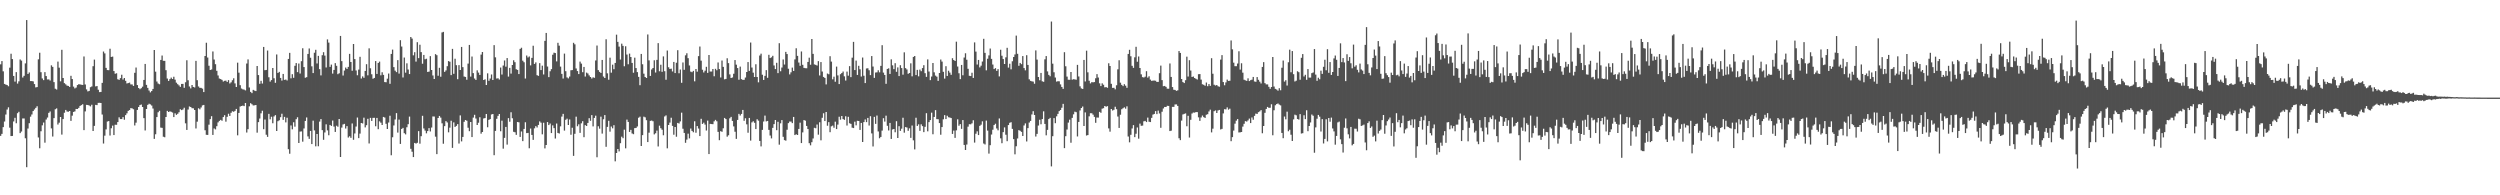 <svg xmlns="http://www.w3.org/2000/svg" width="1920" height="150"><path fill="#4f4f4f" d="M0 49.402h1v54.93H0zM1 46.891h1v55.919H1zM2 54.767h1v42.866H2zM3 64.462h1v28.872H3zM4 64.952h1v23.005H4zM5 65.316h1v18.821H5zM6 66.27h1v16.171H6zM7 51.993h1v46.072H7zM8 41.286h1v63.227H8zM9 45.387h1v59.016H9zM10 58.305h1v34.955H10zM11 62.693h1v27.796H11zM12 55.376h1v39.316H12zM13 64.22h1v22.694H13zM14 62.466h1v23.415H14zM15 45.646h1v56.59H15zM16 46.561h1v54.472H16zM17 59.532h1v31.447H17zM18 58.239h1v32.731H18zM19 48.697h1v57.485H19zM20 15.429h1v113.001H20zM21 56.765h1v41.946H21zM22 55.63h1v38.97H22zM23 62.26h1v27.317H23zM24 62.27h1v25.619H24zM25 62.512h1v22.804H25zM26 64.586h1v19.485H26zM27 67.101h1v15.729H27zM28 66.875h1v14.761H28zM29 45.577h1v60.007H29zM30 40.503h1v73.36H30zM31 55.444h1v45.349H31zM32 60.251h1v35.979H32zM33 61.551h1v32.529H33zM34 55.38h1v54.18H34zM35 58.436h1v33.339H35zM36 61.006h1v29.265H36zM37 60.979h1v25.72H37zM38 61.862h1v23.765H38zM39 50.173h1v48.418H39zM40 51.37h1v53.481H40zM41 63.075h1v27.647H41zM42 68.154h1v15.759H42zM43 68.779h1v14.447H43zM44 47.31h1v48.32H44zM45 51.993h1v42.227H45zM46 62.453h1v27.423H46zM47 38.264h1v65.086H47zM48 59.928h1v31.513H48zM49 63.84h1v22.731H49zM50 64.776h1v19.659H50zM51 65.717h1v19.966H51zM52 66.003h1v19.833H52zM53 66.744h1v18.519H53zM54 58.209h1v34.603H54zM55 60.722h1v28.112H55zM56 66.497h1v19.446H56zM57 67.896h1v17.656H57zM58 67.227h1v16.434H58zM59 65.307h1v18.395H59zM60 64.661h1v18.171H60zM61 64.812h1v16.551H61zM62 65.096h1v15.665H62zM63 65.231h1v14.848H63zM64 43.348h1v56.587H64zM65 64.851h1v20.689H65zM66 68.683h1v11.872H66zM67 70.212h1v10.433H67zM68 69.804h1v11.259H68zM69 66.953h1v14.756H69zM70 66.428h1v14.005H70zM71 50.821h1v49.783H71zM72 45.76h1v50.918H72zM73 66.339h1v14.202H73zM74 66.113h1v14.642H74zM75 68.903h1v10.114H75zM76 70.77h1v8.157H76zM77 70.608h1v8.508H77zM78 63.645h1v24.303H78zM79 39.551h1v70.675H79zM80 41.016h1v63.152H80zM81 52.105h1v47.263H81zM82 53.824h1v39.499H82zM83 53.895h1v39.103H83zM84 37.438h1v66.633H84zM85 43.721h1v54.795H85zM86 43.472h1v52.989H86zM87 54.586h1v49.13H87zM88 56.648h1v39.16H88zM89 56.28h1v39.581H89zM90 60.851h1v32.907H90zM91 61.359h1v28.737H91zM92 60.029h1v31.426H92zM93 57.406h1v34.038H93zM94 61.061h1v28.885H94zM95 59.894h1v32.055H95zM96 62.064h1v26.361H96zM97 64.11h1v22.921H97zM98 63.787h1v21.376H98zM99 63.462h1v21.087H99zM100 64.808h1v18.242H100zM101 64.883h1v18.361H101zM102 65.982h1v17.931H102zM103 55.902h1v40.478H103zM104 51.858h1v42.341H104zM105 65.355h1v19.078H105zM106 67.591h1v14.601H106zM107 68.513h1v12.188H107zM108 67.724h1v12.563H108zM109 66.547h1v15.649H109zM110 61.372h1v29.355H110zM111 49.086h1v51.128H111zM112 65.179h1v18.537H112zM113 67.488h1v13.065H113zM114 69.543h1v10.149H114zM115 70.972h1v9.21H115zM116 69.919h1v11.131H116zM117 68.294h1v15.058H117zM118 38.422h1v68.228H118zM119 55.042h1v48.077H119zM120 62.601h1v27.331H120zM121 64.13h1v22.085H121zM122 64.716h1v20.394H122zM123 46.017h1v51.961H123zM124 42.652h1v55.555H124zM125 46.715h1v58.279H125zM126 46.724h1v58.691H126zM127 53.915h1v35.919H127zM128 60.292h1v24.857H128zM129 62.164h1v23.848H129zM130 60.768h1v24.756H130zM131 59.583h1v26.281H131zM132 60.665h1v25.75H132zM133 58.946h1v30.948H133zM134 61.18h1v25.873H134zM135 63.464h1v24.733H135zM136 64.684h1v22.708H136zM137 65.57h1v20.666H137zM138 66.703h1v17.233H138zM139 64.444h1v20.144H139zM140 64.4h1v19.734H140zM141 67.445h1v15.296H141zM142 63.181h1v31.518H142zM143 46.264h1v53.529H143zM144 61.631h1v22.488H144zM145 66.424h1v15.36H145zM146 67.902h1v14.271H146zM147 65.284h1v17.807H147zM148 66.781h1v16.409H148zM149 67.195h1v17.285H149zM150 46.729h1v51.943H150zM151 61.615h1v31.829H151zM152 66.394h1v16.78H152zM153 67.406h1v16.58H153zM154 67.481h1v15.056H154zM155 68.095h1v12.859H155zM156 70.706h1v9.876H156zM157 42.998h1v57.047H157zM158 32.808h1v70.702H158zM159 44.165h1v59.451H159zM160 50.468h1v45.262H160zM161 53.78h1v37.706H161zM162 53.352h1v35.88H162zM163 39.516h1v64.104H163zM164 45.735h1v52.943H164zM165 49.285h1v50.11H165zM166 54.371h1v42.545H166zM167 57.935h1v36.07H167zM168 60.34h1v32.481H168zM169 60.711h1v31.366H169zM170 61.359h1v31.387H170zM171 62.615h1v27.297H171zM172 62.036h1v26.429H172zM173 61.91h1v31.529H173zM174 62.926h1v26.77H174zM175 61.523h1v25.809H175zM176 64.11h1v24.939H176zM177 63.215h1v23.404H177zM178 61.624h1v23.822H178zM179 60.107h1v25.745H179zM180 64.05h1v21.092H180zM181 66.824h1v16.832H181zM182 48.136h1v55.789H182zM183 55.815h1v30.938H183zM184 65.458h1v16.358H184zM185 67.999h1v13.413H185zM186 68.628h1v12.481H186zM187 68.832h1v12.699H187zM188 69.431h1v9.696H188zM189 48.802h1v52.964H189zM190 45.618h1v53.623H190zM191 67.168h1v14.516H191zM192 70.532h1v8.709H192zM193 71.51h1v8.565H193zM194 69.035h1v11.948H194zM195 69.573h1v11.332H195zM196 69.958h1v10.675H196zM197 50.663h1v51.211H197zM198 57.651h1v36.143H198zM199 64.368h1v26.651H199zM200 62.045h1v24.974H200zM201 64.13h1v20.936H201zM202 36.021h1v63.204H202zM203 53.929h1v37.892H203zM204 53.709h1v49.776H204zM205 38.811h1v66.294H205zM206 59.331h1v28.141H206zM207 62.688h1v28.977H207zM208 61.491h1v28.151H208zM209 52.229h1v42.424H209zM210 60.107h1v29.27H210zM211 63.586h1v24.816H211zM212 41.844h1v58.759H212zM213 55.991h1v37.109H213zM214 55.179h1v37.194H214zM215 59.834h1v30.183H215zM216 61.885h1v25.447H216zM217 56.799h1v35.255H217zM218 61.347h1v28.416H218zM219 61.084h1v32.907H219zM220 61.794h1v28.602H220zM221 45.273h1v69.288H221zM222 40.627h1v77.43H222zM223 60.175h1v36.201H223zM224 56.969h1v42.364H224zM225 59.74h1v34.166H225zM226 50.526h1v46.78H226zM227 48.431h1v43.124H227zM228 55.38h1v34.683H228zM229 48.8h1v61.007H229zM230 56.49h1v44.569H230zM231 46.994h1v53.902H231zM232 37.083h1v71.714H232zM233 51.517h1v47.144H233zM234 59.704h1v33.166H234zM235 59.28h1v30.918H235zM236 41.434h1v63.298H236zM237 37.198h1v69.455H237zM238 44.36h1v56.198H238zM239 50.933h1v59.709H239zM240 56.108h1v36.553H240zM241 40.475h1v59.675H241zM242 38.253h1v74.131H242zM243 48.759h1v54.15H243zM244 42.915h1v69.437H244zM245 53.071h1v40.297H245zM246 57.925h1v33.511H246zM247 42.405h1v57.553H247zM248 40.098h1v67.258H248zM249 42.721h1v58.995H249zM250 51.833h1v43.648H250zM251 30.27h1v69.885H251zM252 32.735h1v71.16H252zM253 51.347h1v44.58H253zM254 49.631h1v47.105H254zM255 56.509h1v36.04H255zM256 53.732h1v43.5H256zM257 48.489h1v52.822H257zM258 50.519h1v46.043H258zM259 57.008h1v40.316H259zM260 56.268h1v35.106H260zM261 27.578h1v92.987H261zM262 46.951h1v51.03H262zM263 58.024h1v37.569H263zM264 54.174h1v40.957H264zM265 51.851h1v46.883H265zM266 52.947h1v43.932H266zM267 51.331h1v54.283H267zM268 41.366h1v63.31H268zM269 47.605h1v58.299H269zM270 54.305h1v40.513H270zM271 33.783h1v73.564H271zM272 45.348h1v57.153H272zM273 54.142h1v43.046H273zM274 57.786h1v32.465H274zM275 53.444h1v52.662H275zM276 43.632h1v58.986H276zM277 60.301h1v34.152H277zM278 58.697h1v36.125H278zM279 59.772h1v30.613H279zM280 54.462h1v43.372H280zM281 49.29h1v46.878H281zM282 57.836h1v33.41H282zM283 37.095h1v73.101H283zM284 52.421h1v38.093H284zM285 57.024h1v35.841H285zM286 60.455h1v30.073H286zM287 59.837h1v30.639H287zM288 46.889h1v50.071H288zM289 56.765h1v33.827H289zM290 48.312h1v50.916H290zM291 47.317h1v45.878H291zM292 57.838h1v36.372H292zM293 55.508h1v40.472H293zM294 57.486h1v32.341H294zM295 63.029h1v27.258H295zM296 63.187h1v31.888H296zM297 60.432h1v38.661H297zM298 56.467h1v37.613H298zM299 64.334h1v24.541H299zM300 41.43h1v77.807H300zM301 38.109h1v67.294H301zM302 51.535h1v44.818H302zM303 54.282h1v37.473H303zM304 55.392h1v31.485H304zM305 46.168h1v55.656H305zM306 56.516h1v35.342H306zM307 30.892h1v79.631H307zM308 35.715h1v63.282H308zM309 59.48h1v38.741H309zM310 44.174h1v58.112H310zM311 55.804h1v47.395H311zM312 48.647h1v49.1H312zM313 53.384h1v42H313zM314 56.877h1v32.68H314zM315 28.427h1v85.832H315zM316 29.64h1v86.91H316zM317 42.51h1v78.112H317zM318 40.066h1v69.73H318zM319 47.292h1v62.976H319zM320 32.433h1v77.246H320zM321 44.621h1v56.077H321zM322 34.339h1v76.01H322zM323 40.061h1v64.543H323zM324 48.958h1v39.995H324zM325 42.174h1v56.468H325zM326 45.522h1v54.758H326zM327 45.113h1v57.274H327zM328 55.222h1v45.429H328zM329 54.989h1v43.429H329zM330 43.13h1v57.851H330zM331 53.737h1v44.193H331zM332 57.976h1v31.485H332zM333 60.661h1v28.821H333zM334 41.588h1v63.39H334zM335 42.412h1v75.949H335zM336 58.152h1v32.474H336zM337 52.089h1v36.951H337zM338 58.937h1v31.382H338zM339 24.937h1v69.794H339zM340 24.467h1v85.923H340zM341 55.186h1v41.687H341zM342 54.087h1v38.92H342zM343 50.86h1v43.202H343zM344 46.916h1v54.722H344zM345 47.436h1v50.627H345zM346 57.724h1v34.985H346zM347 37.518h1v76.033H347zM348 56.687h1v37.29H348zM349 45.11h1v52.396H349zM350 50.095h1v46.594H350zM351 60.837h1v34.514H351zM352 50.022h1v60.227H352zM353 53.741h1v34.871H353zM354 36.024h1v72.582H354zM355 51.546h1v53.596H355zM356 58.775h1v34.747H356zM357 59.061h1v33.097H357zM358 61.242h1v31.458H358zM359 48.832h1v49.247H359zM360 34.529h1v66.228H360zM361 58.846h1v34.873H361zM362 43.435h1v61.831H362zM363 56.152h1v34.157H363zM364 60.315h1v27.867H364zM365 61.388h1v29.634H365zM366 54.025h1v41.964H366zM367 55.753h1v38.528H367zM368 57.561h1v32.52H368zM369 41.915h1v60.735H369zM370 39.926h1v61.469H370zM371 61.439h1v29.558H371zM372 60.944h1v29.753H372zM373 65.298h1v22.268H373zM374 56.342h1v41.396H374zM375 62.057h1v29.979H375zM376 60.306h1v31.144H376zM377 57.207h1v30.68H377zM378 61.448h1v26.118H378zM379 34.68h1v84.516H379zM380 44.007h1v56.567H380zM381 60.29h1v30.959H381zM382 60.107h1v28.862H382zM383 61.079h1v26.468H383zM384 51.881h1v48.924H384zM385 57.266h1v35.425H385zM386 50.333h1v63.859H386zM387 46.433h1v59.467H387zM388 51.176h1v46.331H388zM389 44.614h1v66.448H389zM390 58.825h1v31.891H390zM391 52.11h1v41.373H391zM392 56.534h1v29.698H392zM393 49.901h1v40.913H393zM394 46.264h1v54.978H394zM395 47.775h1v53.799H395zM396 53.201h1v50.362H396zM397 53.703h1v39.979H397zM398 56.889h1v37.045H398zM399 37.534h1v67.656H399zM400 36.676h1v64.273H400zM401 46.591h1v61.779H401zM402 47.836h1v51.19H402zM403 60.329h1v33.568H403zM404 42.648h1v59.609H404zM405 44.158h1v57.91H405zM406 43.389h1v70.46H406zM407 50.244h1v48.45H407zM408 44.437h1v59.203H408zM409 35.145h1v72.264H409zM410 49.077h1v49.48H410zM411 47.912h1v48.981H411zM412 57.751h1v40.147H412zM413 58.253h1v37.695H413zM414 48.495h1v44.729H414zM415 53.787h1v40.401H415zM416 50.427h1v52.724H416zM417 57.204h1v37.052H417zM418 31.409h1v82.577H418zM419 25.289h1v86.047H419zM420 51.114h1v42.628H420zM421 59.244h1v36.828H421zM422 54.716h1v40.151H422zM423 53.069h1v49.114H423zM424 42.032h1v54.253H424zM425 40.453h1v57.933H425zM426 40.778h1v65.631H426zM427 47.147h1v47.722H427zM428 32.893h1v69.192H428zM429 35.081h1v67.48H429zM430 51.146h1v45.894H430zM431 56.724h1v32.836H431zM432 60.315h1v27.137H432zM433 41.151h1v59.171H433zM434 54.689h1v37.338H434zM435 59.461h1v31.691H435zM436 60.223h1v35.775H436zM437 58.761h1v32.985H437zM438 53.941h1v49.526H438zM439 53.787h1v44.319H439zM440 32.854h1v86.864H440zM441 34.032h1v68.709H441zM442 52.604h1v37.02H442zM443 54.6h1v42.374H443zM444 56.895h1v38.599H444zM445 47.305h1v54.726H445zM446 48.83h1v45.878H446zM447 55.44h1v37.645H447zM448 51.384h1v53.98H448zM449 58.777h1v37.32H449zM450 55.756h1v40.991H450zM451 56.424h1v37.968H451zM452 57.9h1v32.875H452zM453 59.143h1v33.619H453zM454 60.315h1v28.082H454zM455 59.383h1v37.711H455zM456 59.754h1v30.815H456zM457 46.458h1v42.35H457zM458 34.969h1v85.798H458zM459 53.872h1v43.111H459zM460 55.195h1v43.607H460zM461 56.003h1v33.607H461zM462 46.04h1v56.555H462zM463 58.797h1v32.818H463zM464 59.889h1v28.492H464zM465 30.151h1v82.573H465zM466 56.307h1v41.147H466zM467 61.228h1v31.55H467zM468 44.314h1v56.821H468zM469 55.822h1v41.353H469zM470 49.69h1v48.869H470zM471 53.137h1v43.033H471zM472 48.358h1v75.569H472zM473 26.612h1v90.89H473zM474 32.133h1v82.296H474zM475 35.815h1v80.485H475zM476 45.717h1v64.283H476zM477 33.522h1v71.46H477zM478 35.202h1v70.931H478zM479 50.885h1v48.714H479zM480 35.552h1v78.373H480zM481 41.876h1v49.979H481zM482 49.335h1v44.314H482zM483 41.146h1v60.174H483zM484 43.785h1v55.955H484zM485 48.31h1v54.2H485zM486 55.838h1v47.247H486zM487 44.289h1v54.127H487zM488 52.281h1v45.953H488zM489 55.373h1v41.756H489zM490 59.029h1v31.412H490zM491 65.44h1v24.143H491zM492 41.437h1v70.716H492zM493 49.342h1v54.438H493zM494 56.598h1v32.987H494zM495 59.15h1v30.952H495zM496 59.91h1v32.394H496zM497 26.45h1v82.639H497zM498 46.383h1v55.509H498zM499 58.321h1v34.504H499zM500 53.336h1v39.235H500zM501 52.206h1v40.915H501zM502 46.273h1v56.949H502zM503 55.726h1v46.608H503zM504 45.978h1v54.342H504zM505 33.117h1v79.393H505zM506 54.746h1v41.742H506zM507 49.731h1v48.702H507zM508 55.151h1v44.482H508zM509 43.334h1v60.563H509zM510 54.657h1v34.793H510zM511 61.212h1v27.427H511zM512 38.798h1v75.136H512zM513 51.654h1v44.342H513zM514 52.956h1v41.202H514zM515 52.723h1v37.695H515zM516 54.881h1v41.797H516zM517 47.562h1v55.917H517zM518 56.138h1v41.403H518zM519 48.196h1v56.805H519zM520 38.573h1v55.818H520zM521 56.268h1v38.627H521zM522 53.405h1v39.81H522zM523 63.59h1v22.941H523zM524 47.994h1v50.89H524zM525 53.627h1v48.462H525zM526 42.492h1v67.185H526zM527 40.89h1v66.315H527zM528 44.691h1v57.979H528zM529 50.26h1v56.038H529zM530 54.975h1v43.747H530zM531 55.44h1v45.1H531zM532 54.435h1v47.141H532zM533 62.464h1v30.668H533zM534 52.986h1v48.936H534zM535 55.019h1v41.824H535zM536 43.103h1v55.596H536zM537 35.722h1v68.778H537zM538 46.6h1v44.664H538zM539 53.581h1v41.579H539zM540 55.639h1v38.558H540zM541 54.268h1v41.428H541zM542 51.29h1v48.945H542zM543 55.964h1v36.654H543zM544 42.261h1v76.068H544zM545 54.957h1v40.156H545zM546 54.952h1v40.334H546zM547 52.97h1v42.415H547zM548 58.578h1v34.628H548zM549 52.824h1v39.219H549zM550 53.979h1v39.151H550zM551 47.997h1v53.262H551zM552 53.018h1v54.667H552zM553 59.493h1v41.25H553zM554 46.477h1v54.742H554zM555 51.329h1v47.189H555zM556 60.94h1v29.609H556zM557 60.626h1v30.806H557zM558 44.753h1v60.208H558zM559 48.505h1v55.361H559zM560 57.147h1v33.717H560zM561 59.921h1v29.856H561zM562 59.496h1v33.388H562zM563 56.653h1v40.405H563zM564 46.149h1v55.015H564zM565 49.67h1v56.977H565zM566 52.251h1v39.872H566zM567 61.219h1v26.253H567zM568 51.139h1v37.576H568zM569 60.775h1v26.713H569zM570 61.409h1v23.037H570zM571 61.283h1v31.49H571zM572 59.564h1v31.268H572zM573 55.275h1v40.188H573zM574 47.692h1v54.248H574zM575 54.435h1v36.141H575zM576 32.673h1v75.317H576zM577 51.851h1v42.151H577zM578 55.808h1v37.322H578zM579 59.136h1v35.175H579zM580 49.37h1v49.773H580zM581 59.116h1v32.456H581zM582 63.251h1v29.398H582zM583 42.673h1v65.548H583zM584 41.235h1v71.188H584zM585 57.406h1v42.33H585zM586 61.375h1v31.964H586zM587 58.255h1v30.547H587zM588 53.881h1v39.361H588zM589 59.738h1v33.14H589zM590 42.087h1v57.665H590zM591 44.591h1v59.499H591zM592 44.053h1v62.243H592zM593 42.86h1v55.328H593zM594 50.274h1v45.072H594zM595 53.036h1v39.148H595zM596 48.214h1v51.794H596zM597 56.186h1v37.35H597zM598 33.156h1v77.938H598zM599 54.753h1v39.982H599zM600 51.871h1v40.323H600zM601 45.644h1v59.423H601zM602 49.546h1v58.084H602zM603 39.825h1v68.185H603zM604 41.544h1v58.112H604zM605 52.769h1v41.785H605zM606 57.131h1v36.18H606zM607 55.543h1v37.864H607zM608 51.936h1v42.623H608zM609 54.492h1v35.324H609zM610 45.609h1v58.121H610zM611 37.067h1v66.065H611zM612 42.881h1v60.783H612zM613 48.017h1v50.998H613zM614 50.537h1v43.678H614zM615 39.539h1v70.35H615zM616 49.786h1v51.872H616zM617 52.135h1v40.08H617zM618 52.373h1v40.3H618zM619 52.414h1v44.285H619zM620 47.562h1v51.559H620zM621 44.296h1v65.679H621zM622 49.702h1v61.914H622zM623 29.929h1v79.274H623zM624 41.393h1v64.944H624zM625 49.466h1v48.7H625zM626 49.793h1v48.725H626zM627 50.333h1v45.299H627zM628 46.967h1v56.439H628zM629 57.937h1v35.967H629zM630 47.665h1v60.131H630zM631 54.961h1v35.523H631zM632 59.065h1v27.931H632zM633 59.853h1v33.133H633zM634 64.801h1v21.236H634zM635 56.488h1v40.057H635zM636 57.047h1v36.764H636zM637 43.153h1v58.391H637zM638 47.335h1v49.693H638zM639 60.91h1v35.528H639zM640 58.88h1v39.233H640zM641 62.766h1v30.68H641zM642 51.132h1v48.006H642zM643 57.898h1v37.794H643zM644 64.547h1v25.081H644zM645 56.987h1v34.942H645zM646 56.117h1v32.964H646zM647 54.934h1v36.516H647zM648 58.624h1v33.413H648zM649 61.862h1v27.455H649zM650 54.987h1v41.399H650zM651 58.125h1v31.561H651zM652 50.8h1v43.873H652zM653 59.248h1v35.864H653zM654 44.286h1v53.74H654zM655 32.146h1v66.225H655zM656 53.817h1v39.634H656zM657 46.529h1v49.741H657zM658 57.566h1v35.191H658zM659 50.519h1v42.396H659zM660 53.176h1v46.606H660zM661 58.756h1v35.679H661zM662 44.195h1v64.868H662zM663 58.186h1v35.587H663zM664 63.805h1v27.933H664zM665 52.558h1v41.224H665zM666 52.437h1v38.116H666zM667 53.941h1v42.481H667zM668 57.71h1v31.517H668zM669 43.064h1v59.403H669zM670 51.086h1v61.412H670zM671 59.782h1v29.952H671zM672 55.717h1v39.398H672zM673 55.566h1v33.161H673zM674 53.95h1v47.025H674zM675 55.547h1v50.636H675zM676 50.574h1v54.585H676zM677 34.696h1v65.601H677zM678 55.765h1v35.01H678zM679 57.571h1v35.8H679zM680 64.339h1v24.477H680zM681 52.936h1v43.683H681zM682 52.469h1v47.727H682zM683 56.806h1v37.604H683zM684 45.57h1v61.112H684zM685 50.157h1v49.247H685zM686 53.091h1v45.979H686zM687 48.512h1v53.051H687zM688 55.165h1v37.938H688zM689 51.748h1v54.257H689zM690 58.438h1v38.462H690zM691 50.061h1v50.458H691zM692 52.261h1v46.555H692zM693 57.36h1v33.049H693zM694 40.18h1v61.726H694zM695 52.304h1v45.276H695zM696 53.339h1v44.621H696zM697 56.696h1v43.754H697zM698 56.087h1v42.488H698zM699 48.647h1v57.224H699zM700 58.601h1v37.789H700zM701 43.742h1v64.044H701zM702 43.023h1v71.735H702zM703 57.66h1v32.76H703zM704 53.68h1v43.058H704zM705 58.644h1v36.828H705zM706 53.437h1v47.091H706zM707 54.7h1v40.771H707zM708 52.283h1v44.566H708zM709 50.068h1v51.41H709zM710 56.239h1v41.133H710zM711 59.01h1v27.933H711zM712 45.593h1v55.264H712zM713 54.916h1v38.876H713zM714 61.546h1v30.662H714zM715 58.781h1v27.764H715zM716 48.404h1v54.724H716zM717 55.538h1v34.248H717zM718 58.049h1v26.532H718zM719 58.878h1v32.598H719zM720 62.121h1v29.492H720zM721 56.053h1v38.439H721zM722 45.733h1v57.736H722zM723 47.328h1v50.272H723zM724 55.119h1v36.514H724zM725 60.345h1v28.08H725zM726 50.862h1v40.561H726zM727 58.296h1v30.607H727zM728 54.334h1v35.736H728zM729 55.76h1v34.518H729zM730 57.424h1v33.262H730zM731 44.682h1v58.201H731zM732 46.088h1v54.209H732zM733 46.873h1v58.998H733zM734 31.984h1v68.107H734zM735 51.096h1v40.547H735zM736 56.257h1v40.314H736zM737 60.793h1v34.557H737zM738 49.866h1v49.116H738zM739 57.82h1v34.401H739zM740 44.17h1v67.146H740zM741 40.931h1v74.269H741zM742 45.9h1v65.093H742zM743 52.847h1v44.411H743zM744 58.202h1v37.182H744zM745 58.406h1v37.082H745zM746 55.854h1v38.856H746zM747 59.853h1v32.506H747zM748 32.545h1v76.979H748zM749 39.631h1v63.074H749zM750 49.535h1v51.318H750zM751 46.028h1v57.725H751zM752 51.773h1v44.873H752zM753 50.457h1v45.276H753zM754 47.232h1v45.939H754zM755 29.807h1v80.428H755zM756 40.588h1v70.375H756zM757 54.021h1v38.617H757zM758 45.094h1v55.189H758zM759 42.558h1v75.386H759zM760 37.26h1v74.232H760zM761 45.193h1v58.112H761zM762 49.56h1v50.092H762zM763 53.064h1v42.978H763zM764 52.302h1v42.726H764zM765 54.437h1v44.212H765zM766 53.096h1v46.997H766zM767 58.697h1v32.307H767zM768 38.203h1v68.025H768zM769 42.805h1v67.198H769zM770 45.346h1v56.127H770zM771 49.159h1v48.659H771zM772 44.025h1v59.437H772zM773 36.715h1v71.712H773zM774 51.942h1v44.106H774zM775 48.926h1v45.406H775zM776 53.226h1v40.636H776zM777 47.072h1v51.884H777zM778 43.762h1v63.117H778zM779 41.837h1v76.704H779zM780 27.342h1v84.999H780zM781 41.338h1v64.992H781zM782 50.558h1v49.361H782zM783 48.34h1v52.11H783zM784 49.297h1v51.989H784zM785 43.048h1v61.392H785zM786 52.272h1v44.086H786zM787 54.032h1v40.723H787zM788 42.405h1v66.237H788zM789 49.855h1v48.574H789zM790 60.919h1v33.186H790zM791 62.128h1v30.767H791zM792 62.462h1v25.459H792zM793 62.693h1v22.724H793zM794 64.323h1v24.017H794zM795 38.69h1v66.157H795zM796 45.751h1v57.075H796zM797 59.125h1v37.274H797zM798 61.642h1v30.302H798zM799 56.017h1v39.421H799zM800 62.469h1v28.988H800zM801 62.833h1v22.678H801zM802 45.566h1v49.62H802zM803 43.071h1v60.854H803zM804 54.831h1v44.91H804zM805 57.504h1v33.962H805zM806 58.589h1v31.957H806zM807 16.546h1v111.261H807zM808 48.894h1v55.731H808zM809 55.513h1v35.205H809zM810 59.55h1v35.061H810zM811 62.695h1v26.647H811zM812 62.343h1v25.09H812zM813 62.485h1v22.875H813zM814 64.838h1v19.638H814zM815 66.744h1v15.994H815zM816 68.259h1v11.527H816zM817 40.102h1v73.687H817zM818 50.917h1v53.665H818zM819 58.818h1v40.68H819zM820 61.212h1v32.946H820zM821 61.308h1v30.604H821zM822 55.302h1v54.333H822zM823 61.178h1v29.345H823zM824 60.839h1v26.96H824zM825 60.958h1v24.802H825zM826 61.235h1v24.914H826zM827 49.796h1v54.985H827zM828 58.749h1v34.873H828zM829 66.284h1v18.565H829zM830 67.902h1v15.024H830zM831 68.305h1v13.52H831zM832 46.037h1v50.744H832zM833 62.549h1v23.758H833zM834 38.896h1v65.193H834zM835 55.534h1v48.222H835zM836 62.004h1v27.345H836zM837 64.032h1v22.891H837zM838 63.082h1v23.896H838zM839 63.245h1v24.795H839zM840 63.052h1v26.695H840zM841 60.111h1v34.196H841zM842 56.918h1v33.362H842zM843 59.571h1v30.732H843zM844 63.986h1v21.95H844zM845 66.117h1v20.508H845zM846 64h1v19.444H846zM847 65.062h1v18.018H847zM848 67.092h1v14.33H848zM849 66.861h1v15.134H849zM850 67.433h1v14.081H850zM851 48.573h1v50.053H851zM852 50.684h1v50.444H852zM853 64.375h1v19.357H853zM854 67.474h1v17.43H854zM855 67.417h1v16.896H855zM856 68.584h1v13.392H856zM857 65.479h1v18.407H857zM858 53.259h1v36.221H858zM859 46.296h1v51.955H859zM860 63.464h1v24.64H860zM861 65.17h1v18.737H861zM862 66.147h1v17.015H862zM863 64.677h1v17.732H863zM864 65.813h1v17.622H864zM865 67.424h1v14.262H865zM866 41.398h1v63.481H866zM867 38.269h1v71.041H867zM868 43.204h1v60.311H868zM869 50.549h1v48.125H869zM870 52.103h1v43.985H870zM871 44.012h1v61.286H871zM872 35.939h1v66.791H872zM873 47.404h1v50.51H873zM874 43.357h1v63.12H874zM875 52.242h1v42.671H875zM876 57.063h1v39.542H876zM877 59.244h1v37.226H877zM878 59.571h1v33.589H878zM879 58.868h1v33.935H879zM880 54.659h1v39.112H880zM881 59.621h1v30.682H881zM882 58.594h1v34.894H882zM883 61.116h1v32.635H883zM884 62.089h1v28.455H884zM885 61.899h1v26.13H885zM886 61.851h1v25.656H886zM887 62.022h1v23.319H887zM888 62.94h1v24.692H888zM889 62.865h1v22.094H889zM890 56.193h1v30.931H890zM891 50.359h1v47.794H891zM892 61.562h1v24.262H892zM893 66.195h1v17.098H893zM894 65.998h1v16.123H894zM895 66.705h1v15.457H895zM896 68.095h1v13.149H896zM897 68.134h1v13.234H897zM898 48.74h1v51.913H898zM899 59.088h1v41.259H899zM900 66.866h1v15.209H900zM901 68.941h1v13.113H901zM902 69.051h1v11.183H902zM903 69.775h1v10.405H903zM904 69.392h1v11.975H904zM905 39.212h1v66.992H905zM906 40.656h1v66.97H906zM907 60.695h1v31.93H907zM908 63.009h1v24.914H908zM909 63.78h1v23.648H909zM910 61.576h1v25.518H910zM911 43.501h1v53.474H911zM912 58.768h1v30.144H912zM913 46.255h1v59.359H913zM914 54.163h1v37.832H914zM915 59.086h1v28.096H915zM916 58.756h1v27.684H916zM917 59.905h1v26.647H917zM918 60.53h1v25.53H918zM919 61.093h1v25.035H919zM920 57.003h1v33.083H920zM921 56.907h1v35.912H921zM922 61.121h1v29.105H922zM923 64.737h1v23.987H923zM924 65.112h1v24.827H924zM925 65.822h1v24.752H925zM926 63.361h1v24.731H926zM927 66.209h1v21.486H927zM928 64.581h1v21.046H928zM929 65.964h1v18.24H929zM930 44.719h1v56.965H930zM931 56.632h1v42.193H931zM932 65.096h1v20.293H932zM933 65.685h1v19.089H933zM934 65.284h1v21.52H934zM935 66.241h1v18.613H935zM936 66.598h1v17.819H936zM937 45.788h1v53.646H937zM938 42.329h1v56.638H938zM939 63.007h1v24.102H939zM940 65.49h1v18.373H940zM941 63.284h1v20.758H941zM942 61.139h1v21.364H942zM943 62.173h1v22.062H943zM944 61.997h1v21.449H944zM945 31.094h1v77.363H945zM946 37.873h1v67.446H946zM947 48.125h1v52.2H947zM948 50.855h1v44.118H948zM949 50.853h1v41.824H949zM950 48.786h1v42.637H950zM951 39.397h1v62.334H951zM952 53.46h1v48.196H952zM953 48.582h1v52.786H953zM954 55.813h1v41.442H954zM955 61.24h1v33.857H955zM956 61.697h1v31.316H956zM957 62.105h1v31.302H957zM958 60.175h1v32.316H958zM959 62.247h1v28.844H959zM960 61.613h1v32.909H960zM961 61.18h1v29.027H961zM962 59.106h1v32.85H962zM963 62.54h1v26.461H963zM964 62.826h1v24.434H964zM965 59.196h1v28.329H965zM966 61.292h1v24.871H966zM967 62.734h1v22.811H967zM968 64.078h1v20.522H968zM969 51.4h1v50.927H969zM970 47.724h1v49.025H970zM971 63.837h1v22.808H971zM972 64.842h1v18.796H972zM973 64.799h1v17.315H973zM974 66.657h1v16.175H974zM975 68.177h1v14.539H975zM976 66.795h1v13.264H976zM977 43.792h1v60.075H977zM978 66.442h1v18.256H978zM979 68.237h1v12.621H979zM980 68.758h1v11.179H980zM981 69.63h1v9.824H981zM982 67.747h1v12.586H982zM983 69.326h1v11.595H983zM984 52.004h1v50.066H984zM985 46.516h1v59.602H985zM986 62.675h1v26.805H986zM987 61.617h1v30.041H987zM988 65.712h1v20.06H988zM989 47.795h1v53.021H989zM990 38.145h1v61.513H990zM991 55.502h1v47.975H991zM992 39.219h1v69.068H992zM993 56.964h1v34.74H993zM994 62.567h1v25.48H994zM995 61.965h1v26.633H995zM996 54.742h1v36.647H996zM997 55.442h1v36.393H997zM998 61.212h1v26.42H998zM999 44.412h1v58.121H999zM1000 41.508h1v60.803H1000zM1001 58.72h1v29.821H1001zM1002 57.424h1v34.088H1002zM1003 61.285h1v23.413H1003zM1004 53.066h1v47.707H1004zM1005 59.619h1v37.155H1005zM1006 59.61h1v34.466H1006zM1007 56.184h1v31.762H1007zM1008 55.659h1v33.236H1008zM1009 37.66h1v79.622H1009zM1010 57.298h1v40.533H1010zM1011 62.057h1v29.105H1011zM1012 59.702h1v28.565H1012zM1013 60.878h1v28.723H1013zM1014 54.293h1v46.702H1014zM1015 56.731h1v34.788H1015zM1016 51.311h1v58.872H1016zM1017 45.895h1v60.781H1017zM1018 53.957h1v37.656H1018zM1019 37.798h1v70.81H1019zM1020 55.893h1v34.715H1020zM1021 47.681h1v45.802H1021zM1022 57.555h1v32.769H1022zM1023 55.309h1v43.369H1023zM1024 44.849h1v56.065H1024zM1025 42.625h1v68.471H1025zM1026 45.934h1v58.455H1026zM1027 58.342h1v35.672H1027zM1028 52.187h1v41.22H1028zM1029 33.268h1v73.719H1029zM1030 47.708h1v62.964H1030zM1031 44.611h1v72.527H1031zM1032 47.985h1v50.094H1032zM1033 62.334h1v28.668H1033zM1034 41.654h1v56.894H1034zM1035 46.754h1v56.42H1035zM1036 43.822h1v62.465H1036zM1037 48.587h1v48.915H1037zM1038 52.46h1v59.16H1038zM1039 34.252h1v76.306H1039zM1040 51.21h1v47.599H1040zM1041 50.107h1v48.782H1041zM1042 53.618h1v47.382H1042zM1043 55.627h1v35.573H1043zM1044 48.843h1v42.82H1044zM1045 53.362h1v43.337H1045zM1046 54.229h1v42.069H1046zM1047 56.879h1v38.817H1047zM1048 34.444h1v74.98H1048zM1049 20.821h1v94.584H1049zM1050 49.363h1v45.143H1050zM1051 55.941h1v37.246H1051zM1052 57.857h1v40.412H1052zM1053 51.796h1v45.344H1053zM1054 44.545h1v60.508H1054zM1055 38.017h1v66.109H1055zM1056 42.691h1v65.919H1056zM1057 53.062h1v39.606H1057zM1058 31.556h1v70.986H1058zM1059 35.687h1v64.804H1059zM1060 56.696h1v42.781H1060zM1061 60.496h1v31.746H1061zM1062 60.301h1v28.009H1062zM1063 43.121h1v59.565H1063zM1064 56.223h1v40.112H1064zM1065 57.761h1v35.301H1065zM1066 59.166h1v32.621H1066zM1067 63.483h1v26.805H1067zM1068 55.833h1v48.522H1068zM1069 57.587h1v37.002H1069zM1070 33.369h1v79.123H1070zM1071 31.007h1v70.217H1071zM1072 57.825h1v29.119H1072zM1073 57.388h1v36.48H1073zM1074 58.621h1v33.513H1074zM1075 46.962h1v50.838H1075zM1076 54.119h1v40.469H1076zM1077 56.861h1v31.895H1077zM1078 48.866h1v53.539H1078zM1079 59.058h1v40.346H1079zM1080 56.447h1v42.037H1080zM1081 50.716h1v42.252H1081zM1082 59.615h1v32.976H1082zM1083 58.315h1v37.862H1083zM1084 63.245h1v28.453H1084zM1085 56.042h1v42.039H1085zM1086 61.668h1v29.959H1086zM1087 44.174h1v77.004H1087zM1088 39.338h1v72.976H1088zM1089 54.504h1v43.083H1089zM1090 50.208h1v42.673H1090zM1091 55.957h1v33.793H1091zM1092 42.405h1v57.137H1092zM1093 54.984h1v37.398H1093zM1094 59.944h1v28.84H1094zM1095 28.78h1v82.332H1095zM1096 56.03h1v40.652H1096zM1097 48.94h1v44.015H1097zM1098 44.151h1v58.084H1098zM1099 57.491h1v46.494H1099zM1100 50.668h1v47.855H1100zM1101 54.213h1v41.401H1101zM1102 27.063h1v82.689H1102zM1103 25.738h1v93.06H1103zM1104 33.083h1v80.442H1104zM1105 39.059h1v77.849H1105zM1106 45.715h1v63.857H1106zM1107 33.689h1v78.244H1107zM1108 42.501h1v61.483H1108zM1109 44.778h1v55.914H1109zM1110 34.131h1v75.544H1110zM1111 42.281h1v51.7H1111zM1112 48.772h1v44.978H1112zM1113 43.449h1v55.834H1113zM1114 43.435h1v52.861H1114zM1115 48.138h1v50.46H1115zM1116 58.118h1v38.677H1116zM1117 39.027h1v61.794H1117zM1118 52.213h1v43.541H1118zM1119 52.661h1v43.035H1119zM1120 59.756h1v32.03H1120zM1121 63.533h1v23.671H1121zM1122 34.417h1v73.905H1122zM1123 48.928h1v51.037H1123zM1124 47.417h1v41.314H1124zM1125 60.205h1v30.419H1125zM1126 57.42h1v35.873H1126zM1127 25.665h1v82.884H1127zM1128 52.7h1v45.45H1128zM1129 56.779h1v33.742H1129zM1130 52.892h1v39.213H1130zM1131 52.904h1v41.728H1131zM1132 47.086h1v54.626H1132zM1133 58.001h1v42.401H1133zM1134 45.71h1v62.987H1134zM1135 39.137h1v71.609H1135zM1136 59.23h1v33.049H1136zM1137 48.015h1v50.103H1137zM1138 57.108h1v43.69H1138zM1139 46.394h1v62.573H1139zM1140 53.588h1v36.269H1140zM1141 59.086h1v38.863H1141zM1142 46.914h1v56.356H1142zM1143 59.246h1v34.598H1143zM1144 63.627h1v26.459H1144zM1145 62.803h1v28.654H1145zM1146 63.148h1v25.571H1146zM1147 34.586h1v64.751H1147zM1148 51.537h1v40.213H1148zM1149 35.66h1v68.878H1149zM1150 48.679h1v60.563H1150zM1151 58.301h1v35.077H1151zM1152 56.326h1v32.884H1152zM1153 63.338h1v26.581H1153zM1154 51.691h1v45.063H1154zM1155 57.957h1v35.507H1155zM1156 62.549h1v28.057H1156zM1157 39.585h1v57.079H1157zM1158 58.356h1v34.031H1158zM1159 56.28h1v46.269H1159zM1160 56.232h1v46.143H1160zM1161 58.241h1v31.923H1161zM1162 61.34h1v35.814H1162zM1163 63.51h1v32.98H1163zM1164 55.582h1v38.876H1164zM1165 58.427h1v35.161H1165zM1166 42.29h1v61.547H1166zM1167 34.211h1v88.94H1167zM1168 58.855h1v39.055H1168zM1169 56.126h1v44.31H1169zM1170 55.373h1v34.948H1170zM1171 53.107h1v47.846H1171zM1172 53.073h1v41.62H1172zM1173 55.154h1v40.682H1173zM1174 44.355h1v64.887H1174zM1175 56.179h1v32.621H1175zM1176 38.152h1v67.585H1176zM1177 34.888h1v67.427H1177zM1178 52.176h1v44.349H1178zM1179 51.915h1v46.308H1179zM1180 47.543h1v42.083H1180zM1181 35.422h1v68.656H1181zM1182 44.611h1v59.3H1182zM1183 45.863h1v61.536H1183zM1184 54.023h1v51.076H1184zM1185 56.023h1v42.852H1185zM1186 33.302h1v70.863H1186zM1187 30.116h1v71.185H1187zM1188 46.607h1v54.937H1188zM1189 41.888h1v72.632H1189zM1190 54.554h1v43.168H1190zM1191 52.556h1v46.168H1191zM1192 41.048h1v62.779H1192zM1193 43.403h1v62.708H1193zM1194 44.19h1v52.385H1194zM1195 48.026h1v43.861H1195zM1196 30.272h1v80.011H1196zM1197 40.624h1v65.843H1197zM1198 50.761h1v46.612H1198zM1199 54.927h1v42.907H1199zM1200 57.422h1v33.088H1200zM1201 51.936h1v43.024H1201zM1202 47.484h1v48.363H1202zM1203 51.148h1v47.038H1203zM1204 49.239h1v50.176H1204zM1205 55.799h1v43.539H1205zM1206 25.031h1v85.445H1206zM1207 47.326h1v52.934H1207zM1208 57.935h1v36.294H1208zM1209 55.154h1v37.235H1209zM1210 50.567h1v47.844H1210zM1211 36.715h1v59.988H1211zM1212 37.065h1v65.07H1212zM1213 41.368h1v66.83H1213zM1214 48.312h1v54.596H1214zM1215 53.796h1v38.753H1215zM1216 34.348h1v69.215H1216zM1217 50.056h1v41.879H1217zM1218 57.129h1v40.327H1218zM1219 57.342h1v30.858H1219zM1220 49.45h1v50.325H1220zM1221 46.699h1v59.165H1221zM1222 59.48h1v30.957H1222zM1223 59.035h1v33.394H1223zM1224 60.926h1v30.932H1224zM1225 53.625h1v48.581H1225zM1226 48.203h1v45.793H1226zM1227 60.253h1v30.369H1227zM1228 39.542h1v70.799H1228zM1229 50.175h1v42.822H1229zM1230 60.235h1v30.38H1230zM1231 60.667h1v34.914H1231zM1232 60.487h1v29.137H1232zM1233 51.173h1v49.81H1233zM1234 61.095h1v30.799H1234zM1235 48.66h1v55.118H1235zM1236 51.411h1v50.037H1236zM1237 55.653h1v43.692H1237zM1238 48.537h1v46.42H1238zM1239 57.488h1v32.982H1239zM1240 56.941h1v36.617H1240zM1241 60.818h1v34.294H1241zM1242 57.138h1v45.022H1242zM1243 55.643h1v40.101H1243zM1244 61.951h1v25.926H1244zM1245 40.766h1v80.44H1245zM1246 56.95h1v38.421H1246zM1247 54.767h1v40.764H1247zM1248 56.635h1v37.958H1248zM1249 60.599h1v29.213H1249zM1250 46.619h1v51.52H1250zM1251 54.163h1v36.017H1251zM1252 31.217h1v80.716H1252zM1253 36.621h1v64.246H1253zM1254 58.889h1v37.194H1254zM1255 41.524h1v56.184H1255zM1256 55h1v49.856H1256zM1257 50.301h1v47.425H1257zM1258 53.43h1v42.218H1258zM1259 57.179h1v34.999H1259zM1260 29.885h1v85.614H1260zM1261 32.279h1v83.774H1261zM1262 36.976h1v79.16H1262zM1263 37.335h1v72.284H1263zM1264 47.092h1v55.106H1264zM1265 32.371h1v76.507H1265zM1266 50.416h1v50.355H1266zM1267 37.186h1v71.975H1267zM1268 41.313h1v67.004H1268zM1269 46.568h1v44.154H1269zM1270 43.387h1v53.38H1270zM1271 45.964h1v54.479H1271zM1272 43.51h1v57.903H1272zM1273 56.93h1v44.262H1273zM1274 41.535h1v58.356H1274zM1275 45.399h1v51.62H1275zM1276 54.682h1v41.33H1276zM1277 61.169h1v28.235H1277zM1278 63.036h1v24.17H1278zM1279 42.54h1v64.514H1279zM1280 45.955h1v63.12H1280zM1281 58.427h1v31.039H1281zM1282 56.067h1v33.683H1282zM1283 59.088h1v31.209H1283zM1284 27.212h1v77.528H1284zM1285 26.39h1v81.499H1285zM1286 51.929h1v42.312H1286zM1287 56.635h1v35.699H1287zM1288 55.966h1v35.342H1288zM1289 48.235h1v53.667H1289zM1290 51.549h1v47.35H1290zM1291 59.713h1v35.715H1291zM1292 33.728h1v75.079H1292zM1293 58.992h1v35.983H1293zM1294 50.409h1v47.514H1294zM1295 54.497h1v41.655H1295zM1296 45.037h1v51.424H1296zM1297 50.668h1v51.785H1297zM1298 55.634h1v37.141H1298zM1299 36.317h1v81.431H1299zM1300 44.865h1v66.31H1300zM1301 57.191h1v39.59H1301zM1302 55.47h1v39.812H1302zM1303 59.892h1v35.001H1303zM1304 54.007h1v47.974H1304zM1305 51.567h1v48.814H1305zM1306 38.727h1v69.334H1306zM1307 36.507h1v65.299H1307zM1308 58.186h1v32.3H1308zM1309 56.987h1v35.113H1309zM1310 64.112h1v23.019H1310zM1311 50.62h1v43.429H1311zM1312 49.175h1v54.678H1312zM1313 54.417h1v42.225H1313zM1314 45.062h1v60.252H1314zM1315 49.345h1v48.473H1315zM1316 51.688h1v47.311H1316zM1317 47.189h1v49.524H1317zM1318 60.512h1v37.432H1318zM1319 52.776h1v55.814H1319zM1320 55.078h1v46.587H1320zM1321 46.953h1v51.343H1321zM1322 53.192h1v44.454H1322zM1323 58.225h1v33.291H1323zM1324 38.026h1v61.227H1324zM1325 57.381h1v35.324H1325zM1326 51.157h1v46.04H1326zM1327 57.133h1v40.499H1327zM1328 49.425h1v48.933H1328zM1329 51.869h1v46.837H1329zM1330 54.89h1v39.297H1330zM1331 41.533h1v72.197H1331zM1332 47.312h1v51.891H1332zM1333 59.331h1v34.754H1333zM1334 54.719h1v47.675H1334zM1335 59.241h1v32.307H1335zM1336 58.463h1v37.077H1336zM1337 52.895h1v39.625H1337zM1338 47.891h1v59.693H1338zM1339 46.051h1v55.482H1339zM1340 56.98h1v34.756H1340zM1341 61.851h1v30.902H1341zM1342 46.209h1v52.117H1342zM1343 59.106h1v32.447H1343zM1344 60.786h1v28.656H1344zM1345 62.567h1v25.599H1345zM1346 42.476h1v62.907H1346zM1347 57.204h1v31.994H1347zM1348 59.56h1v27.297H1348zM1349 62.43h1v29.712H1349zM1350 59.562h1v31.845H1350zM1351 52.359h1v43.545H1351zM1352 47.365h1v56.262H1352zM1353 54.874h1v38.141H1353zM1354 54.085h1v37.217H1354zM1355 59.491h1v28.652H1355zM1356 49.42h1v40.824H1356zM1357 58.056h1v28.853H1357zM1358 56.71h1v35.85H1358zM1359 57.509h1v33.481H1359zM1360 57.413h1v35.589H1360zM1361 45.955h1v56.754H1361zM1362 51.169h1v45.159H1362zM1363 40.949h1v63.383H1363zM1364 30.963h1v63.973H1364zM1365 52.913h1v37.782H1365zM1366 54.291h1v37.546H1366zM1367 60.175h1v34.257H1367zM1368 49.704h1v49.65H1368zM1369 61.313h1v29.57H1369zM1370 45.6h1v67.611H1370zM1371 41.174h1v69.048H1371zM1372 48.026h1v59.517H1372zM1373 57.339h1v38.183H1373zM1374 56.863h1v34.937H1374zM1375 53.808h1v39.094H1375zM1376 59.818h1v30.666H1376zM1377 61.345h1v28.993H1377zM1378 31.171h1v75.358H1378zM1379 37.051h1v67.182H1379zM1380 46.239h1v56.223H1380zM1381 48.985h1v54.491H1381zM1382 54.208h1v38.72H1382zM1383 44.536h1v46.917H1383zM1384 45.442h1v45.601H1384zM1385 32.339h1v72.728H1385zM1386 48.601h1v61.705H1386zM1387 56.568h1v33.676H1387zM1388 48.949h1v48.883H1388zM1389 48.209h1v57.134H1389zM1390 40.157h1v70.824H1390zM1391 43.199h1v56.404H1391zM1392 51.267h1v45.216H1392zM1393 56.927h1v38.611H1393zM1394 55.701h1v34.612H1394zM1395 54.197h1v45.523H1395zM1396 56.451h1v44.715H1396zM1397 56.779h1v38.75H1397zM1398 37.965h1v65.358H1398zM1399 44.273h1v58.025H1399zM1400 50.029h1v48.521H1400zM1401 49.585h1v43.419H1401zM1402 42.288h1v60.689H1402zM1403 37.672h1v73.63H1403zM1404 54.497h1v42.868H1404zM1405 50.668h1v46.862H1405zM1406 52.831h1v40.362H1406zM1407 51.228h1v50.389H1407zM1408 45.74h1v57.141H1408zM1409 40.407h1v71.74H1409zM1410 27.674h1v81.806H1410zM1411 40.732h1v63.662H1411zM1412 51.075h1v48.954H1412zM1413 49.656h1v49.348H1413zM1414 52.258h1v46.734H1414zM1415 45.097h1v58.856H1415zM1416 56.932h1v36.503H1416zM1417 51.086h1v43.175H1417zM1418 47.688h1v56.999H1418zM1419 59.486h1v29.913H1419zM1420 56.525h1v42.47H1420zM1421 61.727h1v25.953H1421zM1422 55.161h1v40.16H1422zM1423 57.397h1v38.732H1423zM1424 50.61h1v47.034H1424zM1425 35.326h1v70.341H1425zM1426 59.747h1v37.846H1426zM1427 61.139h1v36.368H1427zM1428 61.883h1v34.109H1428zM1429 49.514h1v51.662H1429zM1430 56.779h1v37.638H1430zM1431 63.158h1v28.064H1431zM1432 57.676h1v35.798H1432zM1433 56.431h1v34.807H1433zM1434 58.514h1v29.114H1434zM1435 54.197h1v38.077H1435zM1436 60.569h1v30.623H1436zM1437 55.657h1v39.21H1437zM1438 59.184h1v36.711H1438zM1439 62.693h1v23.653H1439zM1440 54.609h1v41.792H1440zM1441 64.341h1v22.172H1441zM1442 29.448h1v72.648H1442zM1443 50.226h1v43.822H1443zM1444 52.7h1v40.764H1444zM1445 43.87h1v55.843H1445zM1446 56.973h1v32.113H1446zM1447 52.995h1v42.634H1447zM1448 56.527h1v38.414H1448zM1449 45.271h1v58.826H1449zM1450 42.183h1v67.352H1450zM1451 63.805h1v22.316H1451zM1452 53.036h1v40.492H1452zM1453 52.714h1v38.556H1453zM1454 51.517h1v45.69H1454zM1455 57.868h1v39.155H1455zM1456 56.534h1v41.3H1456zM1457 43.24h1v72.758H1457zM1458 57.301h1v36.647H1458zM1459 54.755h1v38.686H1459zM1460 61.297h1v26.011H1460zM1461 55.259h1v37.784H1461zM1462 50.732h1v50.538H1462zM1463 56.962h1v36.5H1463zM1464 41.487h1v59.533H1464zM1465 60.981h1v34.344H1465zM1466 53.389h1v39.464H1466zM1467 57.017h1v36.587H1467zM1468 65.213h1v22.905H1468zM1469 47.692h1v50.883H1469zM1470 51.26h1v42.772H1470zM1471 47.003h1v53.415H1471zM1472 48.248h1v56.885H1472zM1473 52.595h1v43.385H1473zM1474 49.146h1v45.198H1474zM1475 54.945h1v33.438H1475zM1476 53.737h1v49.114H1476zM1477 56.101h1v41.225H1477zM1478 62.48h1v23.676H1478zM1479 50.146h1v51.602H1479zM1480 58.065h1v33.385H1480zM1481 45.126h1v59.918H1481zM1482 40.54h1v61.263H1482zM1483 47.907h1v44.509H1483zM1484 51.544h1v44.216H1484zM1485 56.131h1v38.764H1485zM1486 43.517h1v57.253H1486zM1487 54.364h1v46.878H1487zM1488 46.932h1v51.121H1488zM1489 45.319h1v72.6H1489zM1490 54.412h1v32.616H1490zM1491 59.166h1v33.683H1491zM1492 57.532h1v41.998H1492zM1493 58.834h1v30.558H1493zM1494 54.476h1v36.487H1494zM1495 58.177h1v32.41H1495zM1496 50.528h1v52.138H1496zM1497 54.769h1v40.968H1497zM1498 62.549h1v25.88H1498zM1499 47.207h1v54.34H1499zM1500 49.283h1v48.874H1500zM1501 57.461h1v30.744H1501zM1502 60.455h1v27.544H1502zM1503 46.01h1v59.904H1503zM1504 47.092h1v53.527H1504zM1505 56.671h1v34.063H1505zM1506 61.581h1v28.247H1506zM1507 60.947h1v34.887H1507zM1508 54.735h1v40.661H1508zM1509 49.23h1v52.973H1509zM1510 47.644h1v51.021H1510zM1511 54.829h1v35.669H1511zM1512 57.575h1v35.116H1512zM1513 53.359h1v38.654H1513zM1514 59.477h1v31.003H1514zM1515 59.399h1v26.253H1515zM1516 57.021h1v35.711H1516zM1517 55.653h1v33.783H1517zM1518 45.202h1v55.848H1518zM1519 48.067h1v57.629H1519zM1520 48.454h1v49.831H1520zM1521 33.627h1v74.948H1521zM1522 55.289h1v39.174H1522zM1523 58.585h1v36.862H1523zM1524 56.557h1v39.08H1524zM1525 48.99h1v47.656H1525zM1526 56.971h1v36.869H1526zM1527 59.58h1v32.763H1527zM1528 42.984h1v67.466H1528zM1529 41.288h1v67.079H1529zM1530 51.798h1v47.485H1530zM1531 59.427h1v36.761H1531zM1532 60.015h1v26.349H1532zM1533 52.533h1v43.01H1533zM1534 53.362h1v41.653H1534zM1535 41.915h1v61.055H1535zM1536 33.197h1v71.238H1536zM1537 43.339h1v60.618H1537zM1538 41.336h1v62.11H1538zM1539 51.283h1v43.612H1539zM1540 54.618h1v33.154H1540zM1541 45.358h1v48.432H1541zM1542 47.813h1v47.001H1542zM1543 31.998h1v79.982H1543zM1544 51.373h1v42.373H1544zM1545 51.617h1v43.902H1545zM1546 43.348h1v67.382H1546zM1547 47.003h1v67.576H1547zM1548 44.165h1v59.039H1548zM1549 50.45h1v52.767H1549zM1550 56.516h1v38.338H1550zM1551 50.702h1v42.765H1551zM1552 53.684h1v38.393H1552zM1553 54.73h1v37.67H1553zM1554 56.488h1v38.032H1554zM1555 43.517h1v60.41H1555zM1556 36.834h1v65.532H1556zM1557 48.546h1v54.202H1557zM1558 41.895h1v57.951H1558zM1559 49.315h1v46.899H1559zM1560 39.445h1v71.705H1560zM1561 49.789h1v56.613H1561zM1562 53.126h1v40.847H1562zM1563 52.084h1v41.886H1563zM1564 53.597h1v44.198H1564zM1565 45.875h1v54.546H1565zM1566 43.025h1v68.235H1566zM1567 48.96h1v63.795H1567zM1568 29.752h1v77.992H1568zM1569 44.133h1v62.014H1569zM1570 44.382h1v56.85H1570zM1571 45.463h1v52.911H1571zM1572 48.532h1v53.39H1572zM1573 45.827h1v60.13H1573zM1574 53.371h1v45.109H1574zM1575 44.591h1v64.644H1575zM1576 49.155h1v52.438H1576zM1577 56.232h1v39.897H1577zM1578 62.737h1v30.41H1578zM1579 61.945h1v26.5H1579zM1580 63.863h1v23.431H1580zM1581 62.842h1v21.511H1581zM1582 48.612h1v57.306H1582zM1583 42.54h1v64.44H1583zM1584 53.494h1v53.699H1584zM1585 58.399h1v37.391H1585zM1586 62.437h1v28.624H1586zM1587 54.758h1v40.474H1587zM1588 63.95h1v22.907H1588zM1589 58.147h1v30.41H1589zM1590 46.138h1v54.763H1590zM1591 51.617h1v48.526H1591zM1592 58.559h1v32.994H1592zM1593 57.971h1v32.007H1593zM1594 15.807h1v102.794H1594zM1595 34.712h1v94.738H1595zM1596 55.456h1v42.76H1596zM1597 56.346h1v38.643H1597zM1598 62.315h1v27.244H1598zM1599 61.951h1v25.633H1599zM1600 62.645h1v22.493H1600zM1601 65.497h1v18.238H1601zM1602 67.213h1v15.894H1602zM1603 66.559h1v14.662H1603zM1604 44.996h1v68.647H1604zM1605 40.835h1v68.386H1605zM1606 55.71h1v45.445H1606zM1607 59.77h1v36.709H1607zM1608 61.276h1v31.529H1608zM1609 55.456h1v53.747H1609zM1610 60.738h1v30.407H1610zM1611 60.706h1v27.176H1611zM1612 60.967h1v25.935H1612zM1613 61.764h1v23.685H1613zM1614 49.395h1v48.853H1614zM1615 51.439h1v53.855H1615zM1616 65.991h1v24.463H1616zM1617 67.538h1v16.001H1617zM1618 68.916h1v13.651H1618zM1619 47.175h1v48.668H1619zM1620 54.698h1v35.866H1620zM1621 44.52h1v47.448H1621zM1622 39.13h1v63.417H1622zM1623 61.425h1v26.262H1623zM1624 63.7h1v21.291H1624zM1625 65.476h1v20.776H1625zM1626 64.895h1v22.678H1626zM1627 64.554h1v23.063H1627zM1628 64.712h1v27.045H1628zM1629 60.491h1v33.491H1629zM1630 62.114h1v23.996H1630zM1631 63.302h1v21.16H1631zM1632 65.371h1v19.602H1632zM1633 65.559h1v18.645H1633zM1634 65.675h1v18.551H1634zM1635 66.573h1v17.899H1635zM1636 66.09h1v16.981H1636zM1637 65.717h1v18.654H1637zM1638 64.902h1v20.762H1638zM1639 46.598h1v52.959H1639zM1640 63.091h1v24.66H1640zM1641 66.969h1v18.531H1641zM1642 66.859h1v18.656H1642zM1643 66.46h1v19.895H1643zM1644 67.701h1v16.164H1644zM1645 66.824h1v17.505H1645zM1646 44.971h1v57.684H1646zM1647 53.034h1v45.672H1647zM1648 61.111h1v27.102H1648zM1649 63.856h1v21.781H1649zM1650 62.347h1v22.371H1650zM1651 63.396h1v20.716H1651zM1652 63.627h1v21.604H1652zM1653 47.791h1v59.155H1653zM1654 37.154h1v75.168H1654zM1655 42.947h1v64.427H1655zM1656 46.371h1v54.887H1656zM1657 48.296h1v51.355H1657zM1658 50.23h1v48.528H1658zM1659 33.685h1v79.778H1659zM1660 38.205h1v64.028H1660zM1661 40.169h1v65.363H1661zM1662 47.211h1v54.244H1662zM1663 56.319h1v39.178H1663zM1664 60.729h1v31.415H1664zM1665 62.704h1v29.703H1665zM1666 60.23h1v31.618H1666zM1667 59.39h1v30.98H1667zM1668 60.063h1v30.341H1668zM1669 60.484h1v31.939H1669zM1670 63.018h1v26.393H1670zM1671 63.187h1v23.891H1671zM1672 63.316h1v23.818H1672zM1673 63.84h1v21.721H1673zM1674 63.968h1v21.083H1674zM1675 65.81h1v19.757H1675zM1676 63.286h1v20.27H1676zM1677 65.804h1v18.501H1677zM1678 49.239h1v49.137H1678zM1679 59.235h1v35.981H1679zM1680 66.092h1v16.782H1680zM1681 68.035h1v16.477H1681zM1682 67.868h1v13.591H1682zM1683 67.831h1v13.992H1683zM1684 68.291h1v11.723H1684zM1685 48.246h1v54.166H1685zM1686 48.507h1v48.659H1686zM1687 66.435h1v16.647H1687zM1688 69.111h1v11.073H1688zM1689 69.798h1v10.108H1689zM1690 69.395h1v11.209H1690zM1691 70.308h1v8.904H1691zM1692 55.277h1v32.833H1692zM1693 39.214h1v68.025H1693zM1694 57.722h1v35.74H1694zM1695 63.51h1v26.345H1695zM1696 65.52h1v20.932H1696zM1697 65.144h1v19.503H1697zM1698 46.5h1v49.622H1698zM1699 43.748h1v50.929H1699zM1700 47.486h1v58.629H1700zM1701 45.035h1v61.726H1701zM1702 56.873h1v33.696H1702zM1703 61.915h1v25.051H1703zM1704 62.737h1v24.813H1704zM1705 61.201h1v30.167H1705zM1706 62.746h1v24.974H1706zM1707 63.7h1v24.923H1707zM1708 57.905h1v34.369H1708zM1709 60.114h1v28.837H1709zM1710 65.35h1v22.497H1710zM1711 65.575h1v21.639H1711zM1712 64.517h1v21.174H1712zM1713 63.931h1v24.024H1713zM1714 64.991h1v23.566H1714zM1715 65.073h1v21.82H1715zM1716 64.43h1v20.362H1716zM1717 45.474h1v55.205H1717zM1718 51.233h1v49.176H1718zM1719 59.344h1v28.109H1719zM1720 62.695h1v20.735H1720zM1721 62.077h1v24.786H1721zM1722 64.613h1v19.691H1722zM1723 66.728h1v18.38H1723zM1724 63.849h1v21.943H1724zM1725 46.848h1v55.802H1725zM1726 59.132h1v31.527H1726zM1727 63.203h1v23.108H1727zM1728 64.648h1v18.771H1728zM1729 63.084h1v19.918H1729zM1730 64.007h1v17.027H1730zM1731 65.286h1v16.512H1731zM1732 44.344h1v60.948H1732zM1733 33.815h1v71.066H1733zM1734 42.995h1v59.476H1734zM1735 48.624h1v47.125H1735zM1736 49.267h1v45.392H1736zM1737 51.798h1v42.866H1737zM1738 40.247h1v64.788H1738zM1739 43.373h1v55.564H1739zM1740 44.827h1v57.18H1740zM1741 56.813h1v44.779H1741zM1742 58.067h1v42.248H1742zM1743 59.805h1v35.425H1743zM1744 61.459h1v35.306H1744zM1745 61.317h1v31.939H1745zM1746 63.666h1v28.254H1746zM1747 59.688h1v32.918H1747zM1748 61.981h1v31.785H1748zM1749 62.141h1v28.977H1749zM1750 61.306h1v27.995H1750zM1751 60.059h1v26.372H1751zM1752 62.7h1v23.046H1752zM1753 62.574h1v22.222H1753zM1754 60.297h1v25.562H1754zM1755 62.89h1v21.199H1755zM1756 64.199h1v20.162H1756zM1757 48.981h1v57.233H1757zM1758 59.388h1v26.892H1758zM1759 66.099h1v18.174H1759zM1760 66.428h1v15.859H1760zM1761 65.79h1v14.987H1761zM1762 68.182h1v12.339H1762zM1763 68.056h1v12.055H1763zM1764 50.654h1v51.822H1764zM1765 45.628h1v53.461H1765zM1766 65.609h1v15.438H1766zM1767 68.944h1v10.95H1767zM1768 67.966h1v13.003H1768zM1769 68.919h1v12.593H1769zM1770 68.461h1v12.987H1770zM1771 69.328h1v10.542H1771zM1772 61.098h1v32.493H1772zM1773 58.85h1v33.252H1773zM1774 65.076h1v23.035H1774zM1775 65.81h1v20.373H1775zM1776 67.177h1v17.585H1776zM1777 66.525h1v17.144H1777zM1778 54.568h1v39.606H1778zM1779 51.482h1v42.914H1779zM1780 63.707h1v23.056H1780zM1781 65.199h1v22.422H1781zM1782 67.374h1v17.217H1782zM1783 68.129h1v15.958H1783zM1784 60.871h1v29.826H1784zM1785 62.711h1v22.465H1785zM1786 64.618h1v22.52H1786zM1787 62.938h1v23.014H1787zM1788 63.734h1v23.083H1788zM1789 63.902h1v21.147H1789zM1790 64.162h1v22.044H1790zM1791 60.434h1v25.864H1791zM1792 59.04h1v24.687H1792zM1793 61.469h1v21.845H1793zM1794 65.572h1v17.883H1794zM1795 67.554h1v16.361H1795zM1796 65.52h1v19.714H1796zM1797 63.844h1v23.447H1797zM1798 58.667h1v30.909H1798zM1799 60.001h1v30.039H1799zM1800 63.483h1v22.52H1800zM1801 62.583h1v23.278H1801zM1802 62.377h1v25.26H1802zM1803 61.736h1v26.496H1803zM1804 62.02h1v26.077H1804zM1805 61.018h1v27.059H1805zM1806 60.098h1v28.906H1806zM1807 62.656h1v25.704H1807zM1808 65.511h1v23.257H1808zM1809 64.54h1v24.587H1809zM1810 64.357h1v25.196H1810zM1811 63.158h1v24.717H1811zM1812 63.709h1v21.826H1812zM1813 63.21h1v20.952H1813zM1814 62.402h1v23.754H1814zM1815 64.552h1v21.978H1815zM1816 66.412h1v16.832H1816zM1817 67.726h1v13.731H1817zM1818 67.122h1v16.452H1818zM1819 65.742h1v18.789H1819zM1820 65.435h1v19.426H1820zM1821 67.243h1v16.294H1821zM1822 70.228h1v11.584H1822zM1823 67.037h1v13.996H1823zM1824 68.342h1v12.039H1824zM1825 69.569h1v10.098H1825zM1826 68.717h1v11.934H1826zM1827 69.365h1v11.627H1827zM1828 70.212h1v9.794H1828zM1829 70.58h1v9.597H1829zM1830 69.493h1v11.41H1830zM1831 68.964h1v10.098H1831zM1832 70.065h1v11.03H1832zM1833 70.02h1v10.961H1833zM1834 69.342h1v10.213H1834zM1835 69.184h1v11.392H1835zM1836 68.912h1v11.3H1836zM1837 69.971h1v10.936H1837zM1838 70.567h1v9.167H1838zM1839 70.697h1v9.103H1839zM1840 70.567h1v8.858H1840zM1841 70.042h1v10.545H1841zM1842 70.944h1v7.427H1842zM1843 71.004h1v7.697H1843zM1844 71.459h1v7.242H1844zM1845 70.773h1v8.583H1845zM1846 71.37h1v7.551H1846zM1847 72.128h1v5.727H1847zM1848 72.171h1v5.821H1848zM1849 71.498h1v7.459H1849zM1850 71.269h1v6.828H1850zM1851 72.212h1v5.347H1851zM1852 71.711h1v6.292H1852zM1853 71.262h1v7.024H1853zM1854 72.757h1v4.534H1854zM1855 72.672h1v4.832H1855zM1856 72.849h1v4.024H1856zM1857 72.974h1v4.413H1857zM1858 73.016h1v4.211H1858zM1859 72.965h1v4.434H1859zM1860 73.194h1v3.758H1860zM1861 71.919h1v5.793H1861zM1862 72.702h1v4.633H1862zM1863 73.29h1v3.468H1863zM1864 73.558h1v3.069H1864zM1865 73.418h1v2.827H1865zM1866 73.771h1v2.719H1866zM1867 73.647h1v3.323H1867zM1868 73.949h1v2.428H1868zM1869 73.613h1v2.602H1869zM1870 73.483h1v2.937H1870zM1871 73.988h1v2.069H1871zM1872 74.242h1v1.76H1872zM1873 74.167h1v1.598H1873zM1874 74.21h1v1.781H1874zM1875 74.217h1v1.376H1875zM1876 74.277h1v1.394H1876zM1877 74.206h1v1.479H1877zM1878 74.382h1v1.458H1878zM1879 74.265h1v1.472H1879zM1880 74.393h1v1.22H1880zM1881 74.414h1v1.131H1881zM1882 74.478h1v1.231H1882zM1883 74.547h1v1H1883zM1884 74.629h1v1H1884zM1885 74.7h1v1H1885zM1886 74.556h1v1H1886zM1887 74.604h1v1H1887zM1888 74.764h1v1H1888zM1889 74.693h1v1H1889zM1890 74.709h1v1H1890zM1891 74.751h1v1H1891zM1892 74.787h1v1H1892zM1893 74.785h1v1H1893zM1894 74.863h1v1H1894zM1895 74.831h1v1H1895zM1896 74.819h1v1H1896zM1897 74.879h1v1H1897zM1898 74.897h1v1H1898zM1899 74.897h1v1H1899zM1900 74.872h1v1H1900zM1901 74.879h1v1H1901zM1902 74.918h1v1H1902zM1903 74.918h1v1H1903zM1904 74.924h1v1H1904zM1905 74.936h1v1H1905zM1906 74.954h1v1H1906zM1907 74.936h1v1H1907zM1908 74.947h1v1H1908zM1909 74.95h1v1H1909zM1910 74.957h1v1H1910zM1911 74.961h1v1H1911zM1912 74.966h1v1H1912zM1913 74.968h1v1H1913zM1914 74.963h1v1H1914zM1915 74.968h1v1H1915zM1916 74.973h1v1H1916zM1917 74.97h1v1H1917zM1918 74.973h1v1H1918zM1919 74.975h1v1H1919z"/></svg>